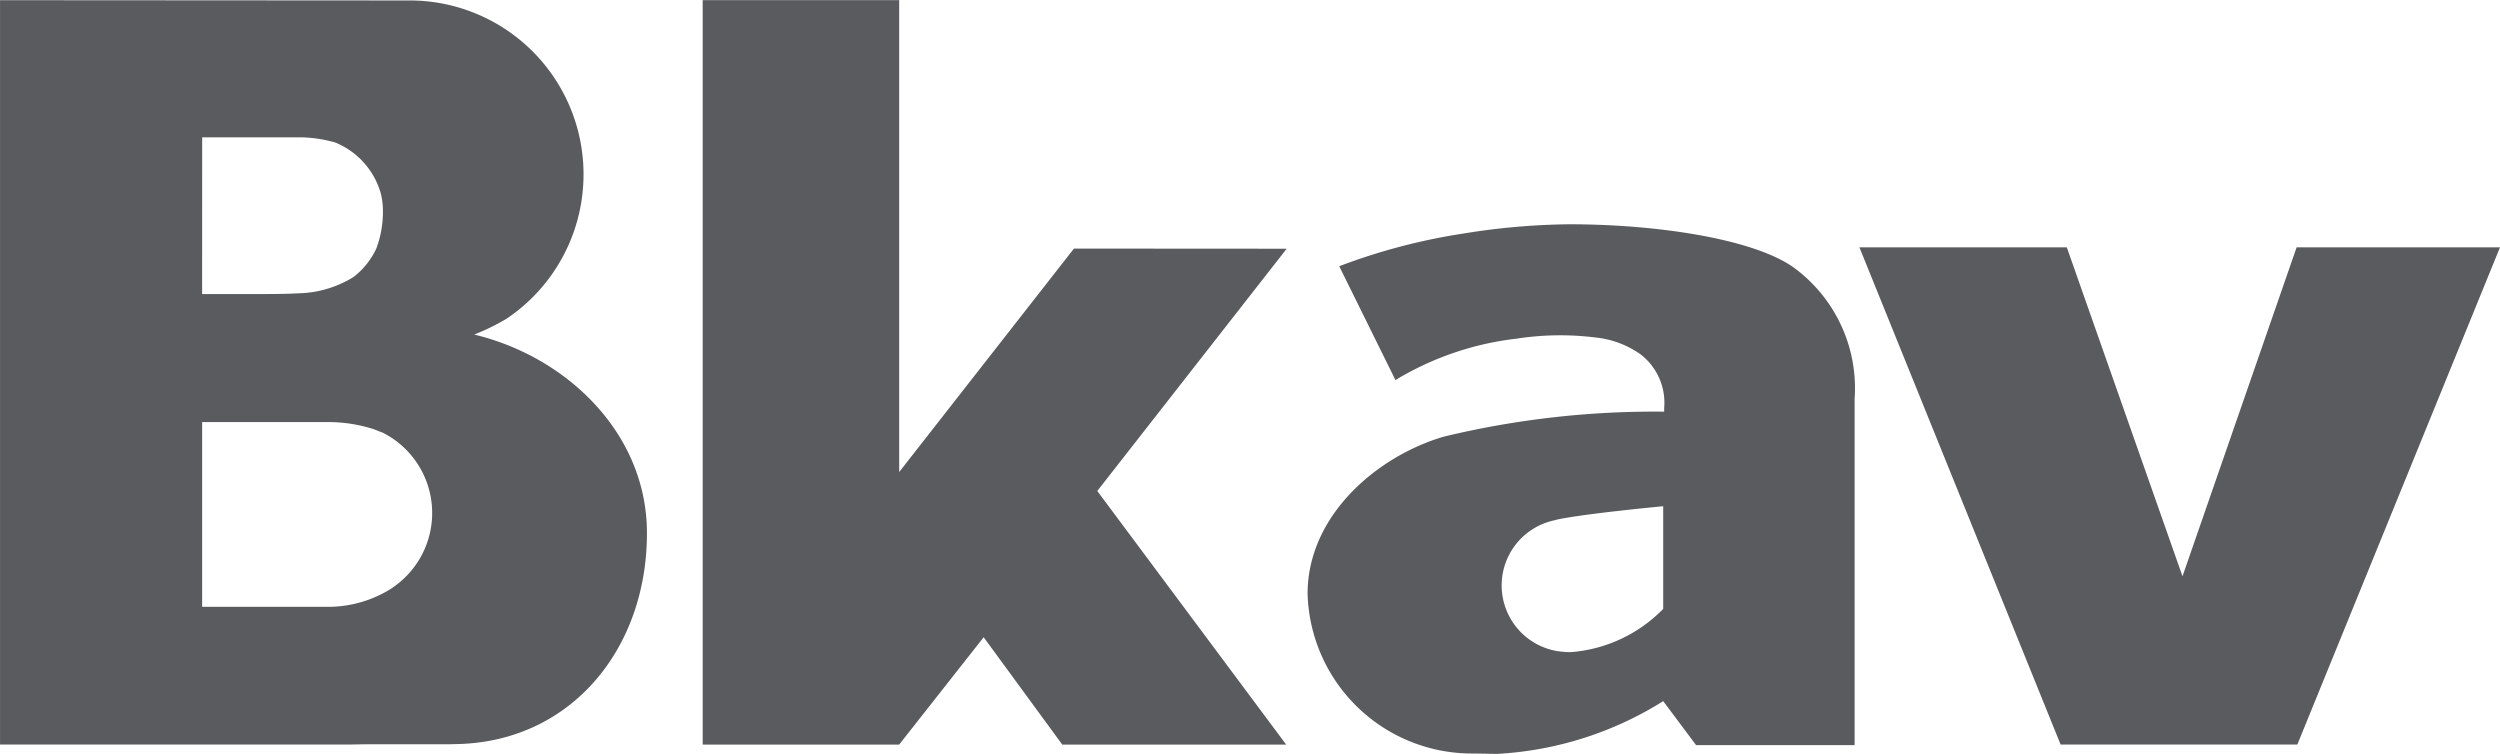 <svg xmlns="http://www.w3.org/2000/svg" width="90.503" height="27.29" viewBox="0 0 90.503 27.29"><g transform="translate(-237.567 -137.695)"><path d="M316.576,158.557l-4.188-11.908H304.88l7.284,18h8.569l7.337-18h-7.363Zm-61.783-8.736a.544.544,0,0,1-.052-.019,7.725,7.725,0,0,0,1.172-.574,6.295,6.295,0,0,0-3.44-11.516l.395,0-15.3-.01v26.946h12.554c.237,0,.471-.006.7-.01h3l.393-.009c4.091-.144,6.772-3.5,6.772-7.626C260.994,153.413,258.127,150.643,254.793,149.821Zm-9.907-7.154h3.6a4.817,4.817,0,0,1,1.219.187,2.828,2.828,0,0,1,1.645,1.834,2.553,2.553,0,0,1,.079.63,3.78,3.78,0,0,1-.238,1.372,2.8,2.8,0,0,1-.8,1.013,2.637,2.637,0,0,1-.39.218,3.893,3.893,0,0,1-1.438.383c-.468.024-.688.037-1.846.037h-1.833Zm6.889,16.308a4.3,4.3,0,0,1-2.3.688h-4.59v-6.688h3.884c.279,0,.51,0,.648,0a5.359,5.359,0,0,1,1.69.261l.323.126a3.259,3.259,0,0,1,.344,5.608Zm24.67-12.281-6.326,8.089V137.7h-7.114v26.95h7.113l3.059-3.886,2.845,3.886h8.106l-6.838-9.181,6.857-8.77Zm26.084.705c-1.449-1.056-4.975-1.585-8.145-1.585a25.093,25.093,0,0,0-3.843.336,21.851,21.851,0,0,0-4.492,1.183l2.035,4.121a10.866,10.866,0,0,1,4.392-1.5,10.275,10.275,0,0,1,2.835-.043,3.431,3.431,0,0,1,1.63.6,2.205,2.205,0,0,1,.871,1.952v.135a32.534,32.534,0,0,0-7.981.905c-2.414.709-4.928,2.852-4.928,5.688a5.953,5.953,0,0,0,5.978,5.782c.088,0,.874.014.874.014a12.577,12.577,0,0,0,6.022-1.91l1.191,1.593h5.738V152.136A5.409,5.409,0,0,0,302.529,147.4Zm-4.752,12.338a5.226,5.226,0,0,1-3.355,1.567,2.93,2.93,0,0,1-.32-.019c-.049,0-.1-.014-.142-.016-.028,0-.062-.014-.091-.017a2.41,2.41,0,0,1-.012-4.725c.021-.006.041-.011.062-.019.981-.217,3.858-.487,3.858-.487Z" fill="#5a5b5e"/></g></svg>